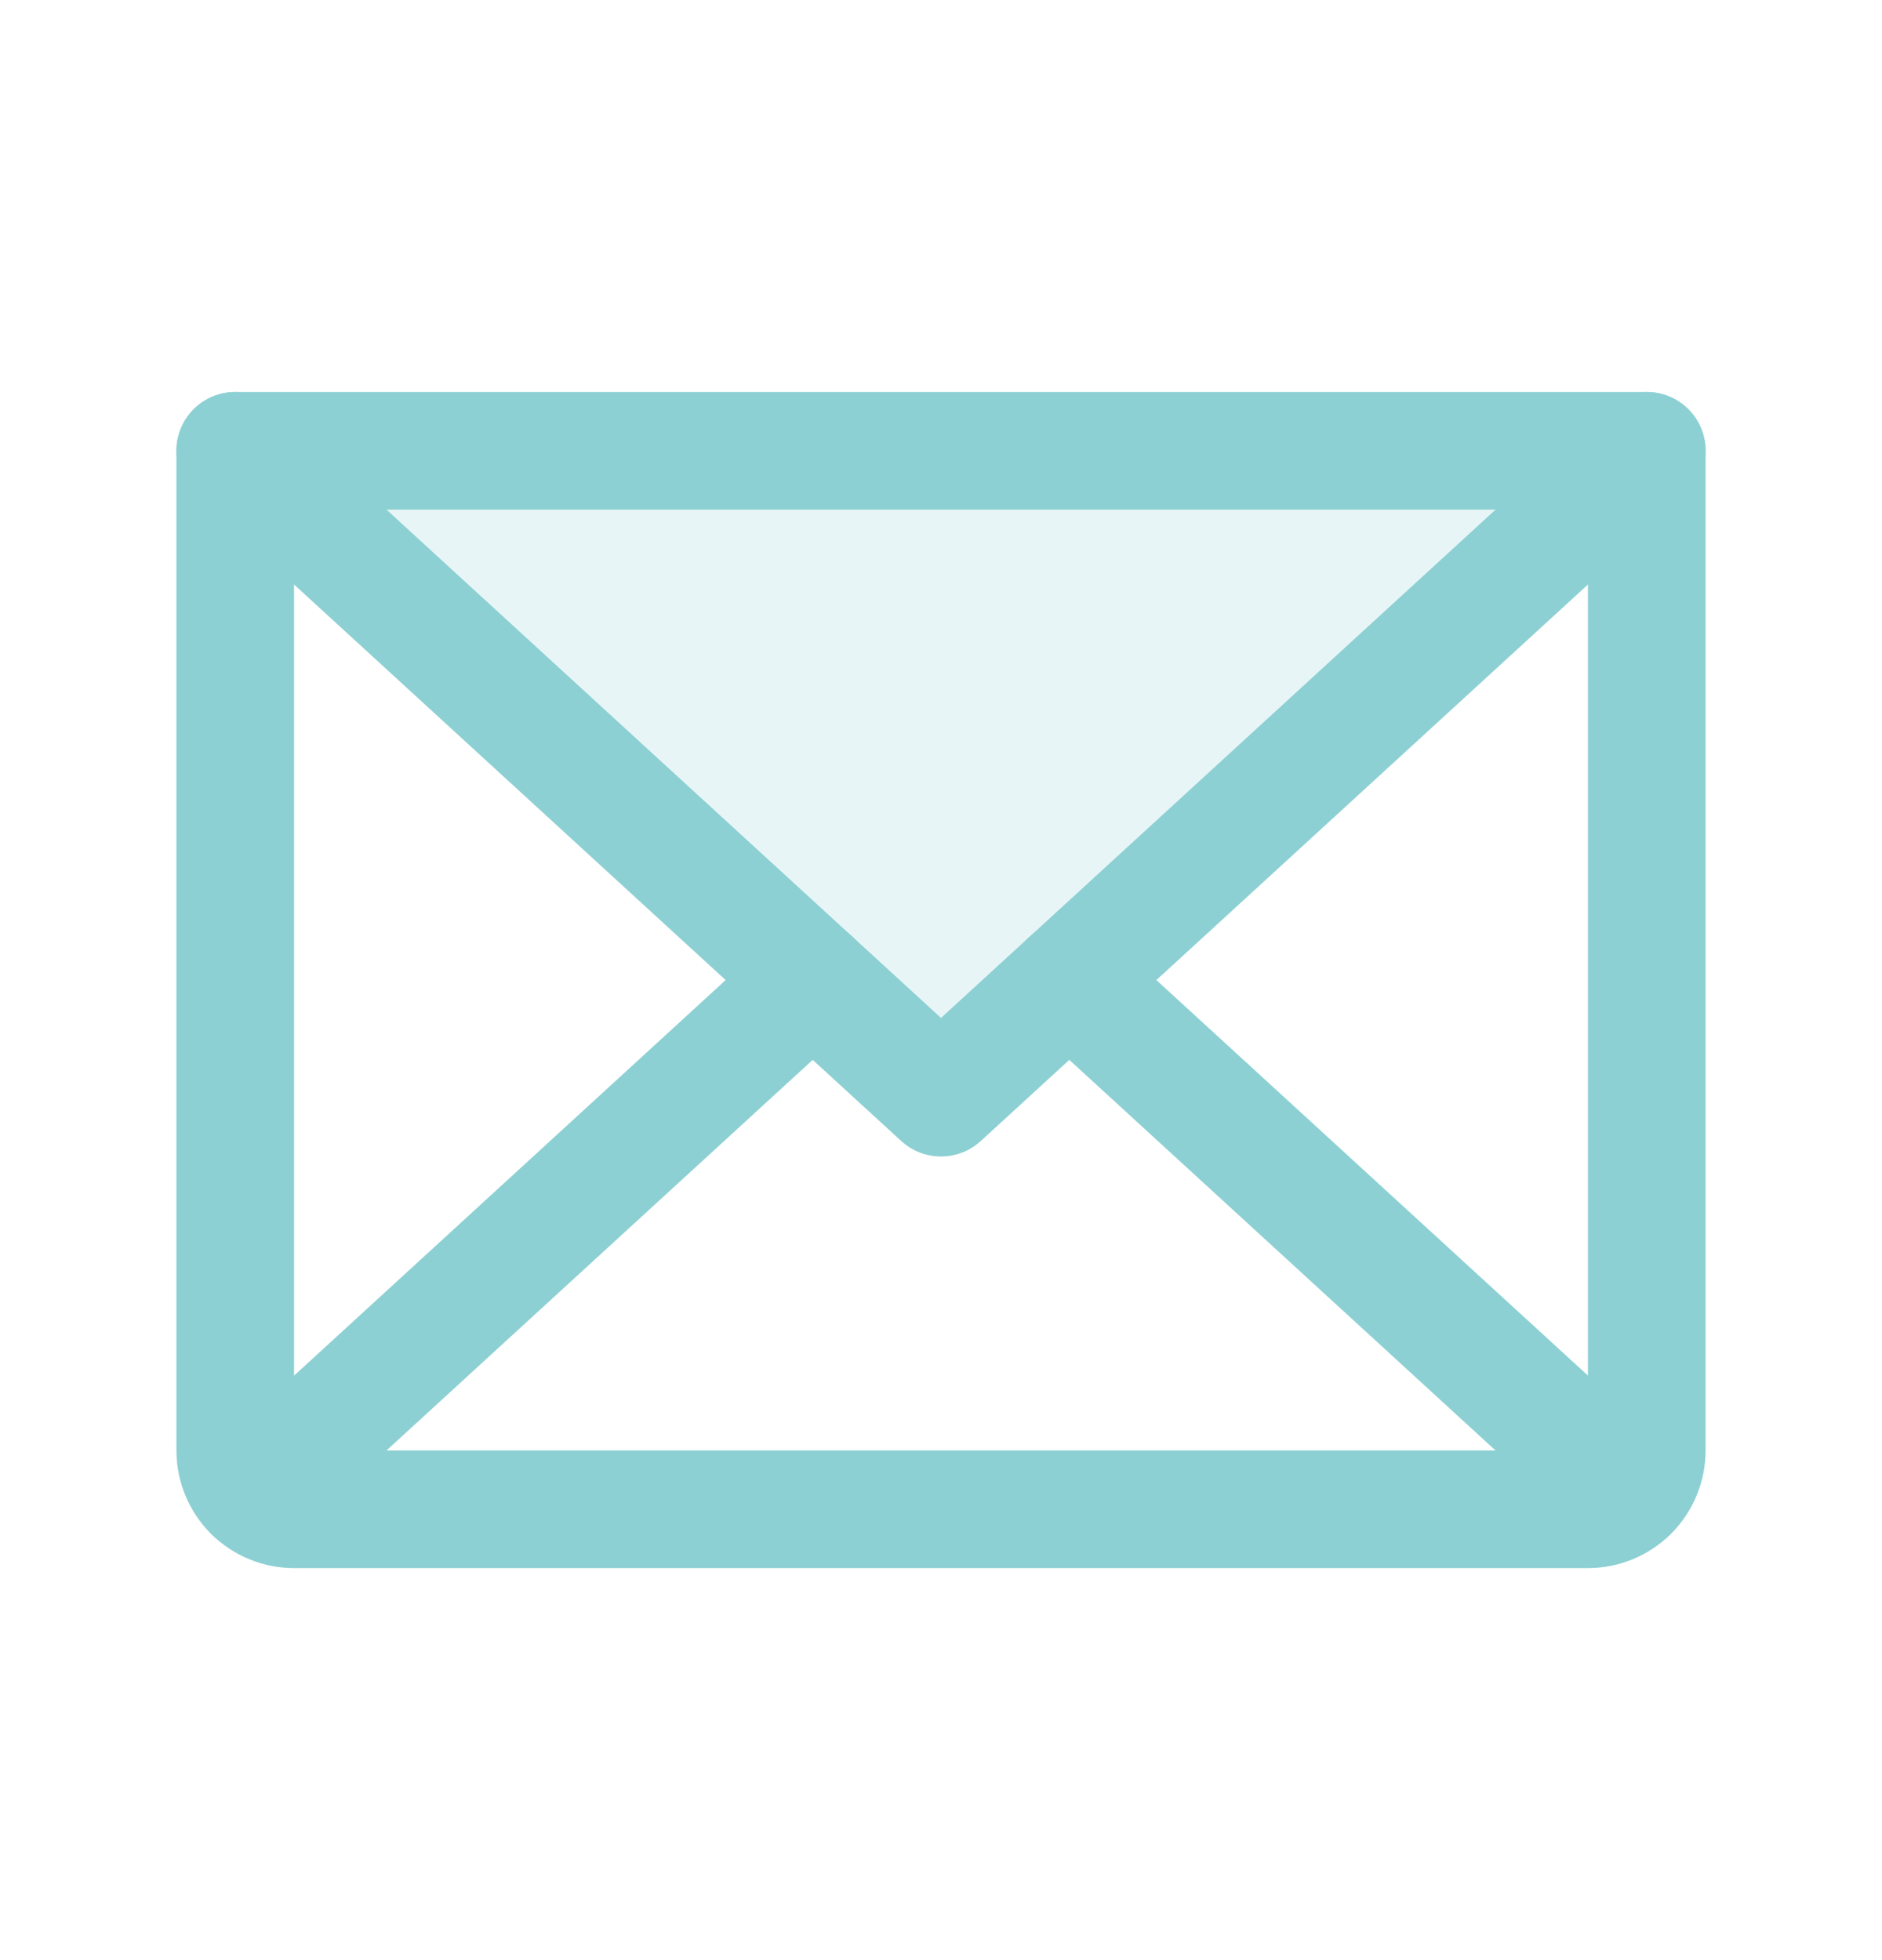 <svg width="24" height="25" viewBox="0 0 24 25" fill="none" xmlns="http://www.w3.org/2000/svg">
<path opacity="0.2" d="M21 5.75L12.001 14L3 5.75H21Z" fill="#8CD0D3"/>
<path fill-rule="evenodd" clip-rule="evenodd" d="M2.447 5.243C2.727 4.938 3.201 4.917 3.507 5.197L12 12.983L20.493 5.197C20.799 4.917 21.273 4.938 21.553 5.243C21.833 5.549 21.812 6.023 21.507 6.303L12.507 14.553C12.22 14.816 11.78 14.816 11.493 14.553L2.493 6.303C2.188 6.023 2.167 5.549 2.447 5.243Z" fill="#8CD0D3"/>
<path fill-rule="evenodd" clip-rule="evenodd" d="M2.25 5.75C2.25 5.336 2.586 5 3 5H21C21.414 5 21.75 5.336 21.75 5.75V18.5C21.75 18.898 21.592 19.279 21.311 19.561C21.029 19.842 20.648 20 20.25 20H3.75C3.352 20 2.971 19.842 2.689 19.561C2.408 19.279 2.25 18.898 2.25 18.5V5.75ZM3.75 6.5V18.5H20.25V6.5H3.75Z" fill="#8CD0D3"/>
<path fill-rule="evenodd" clip-rule="evenodd" d="M10.917 11.993C11.197 12.299 11.176 12.773 10.871 13.053L3.738 19.591C3.433 19.871 2.958 19.85 2.679 19.545C2.399 19.239 2.419 18.765 2.725 18.485L9.857 11.947C10.162 11.667 10.637 11.688 10.917 11.993Z" fill="#8CD0D3"/>
<path fill-rule="evenodd" clip-rule="evenodd" d="M13.083 11.993C13.363 11.688 13.838 11.667 14.143 11.947L21.276 18.485C21.581 18.765 21.602 19.239 21.322 19.545C21.042 19.85 20.567 19.871 20.262 19.591L13.129 13.053C12.824 12.773 12.803 12.299 13.083 11.993Z" fill="#8CD0D3"/>
</svg>
